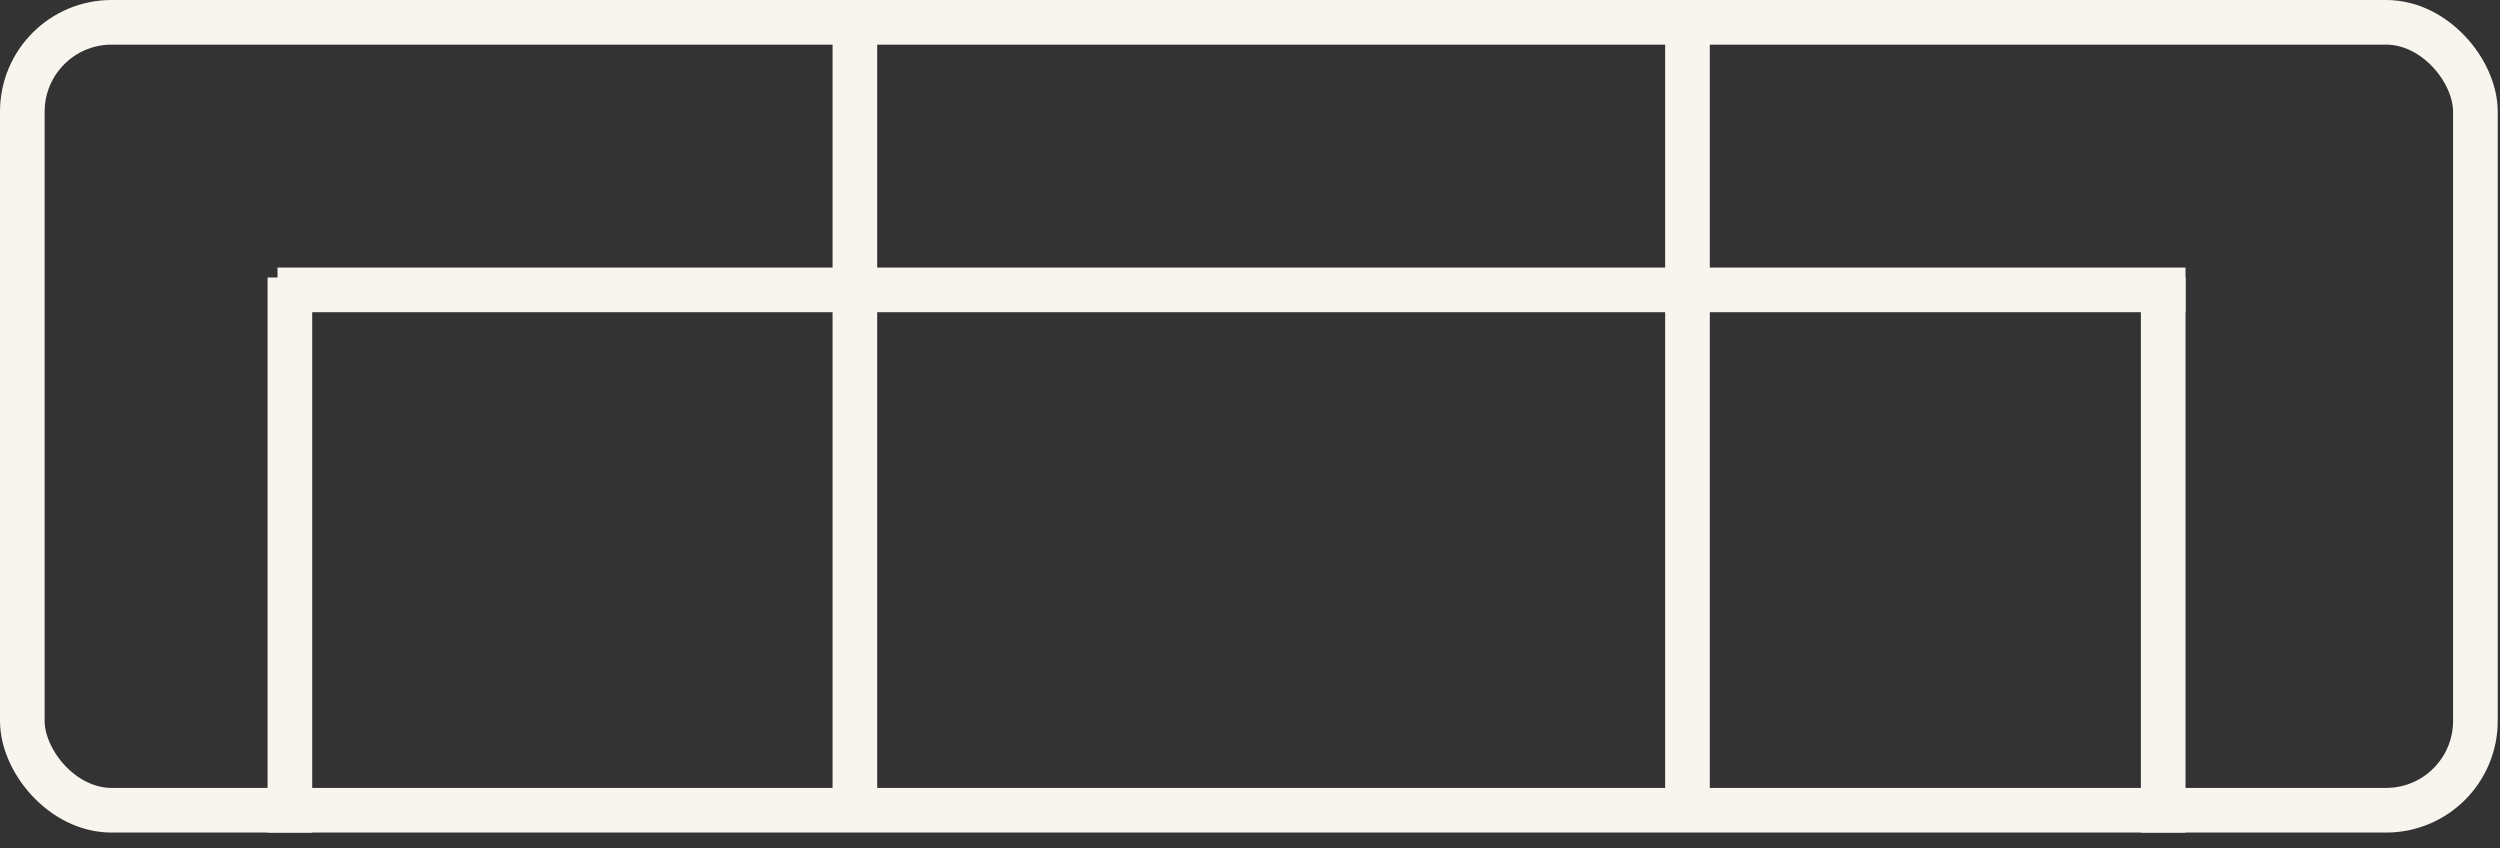 <svg width="112" height="38" viewBox="0 0 112 38" fill="none" xmlns="http://www.w3.org/2000/svg">
<rect x="0" y="0" width="112" height="38" fill="#333333" stroke="none"/>
<rect x="1" y="1" width="109.898" height="35.299" rx="4" stroke="#F7F5EE" stroke-width="2"/>
<line x1="38.299" y1="0.777" x2="38.299" y2="35.745" stroke="#F7F5EE" stroke-width="2"/>
<line x1="75.599" y1="0.777" x2="75.599" y2="35.745" stroke="#F7F5EE" stroke-width="2"/>
<line x1="12.433" y1="12.987" x2="97.911" y2="12.987" stroke="#F7F5EE" stroke-width="2"/>
<line x1="12.987" y1="37.299" x2="12.987" y2="12.433" stroke="#F7F5EE" stroke-width="2"/>
<line x1="96.911" y1="37.299" x2="96.911" y2="12.433" stroke="#F7F5EE" stroke-width="2"/>
</svg>
